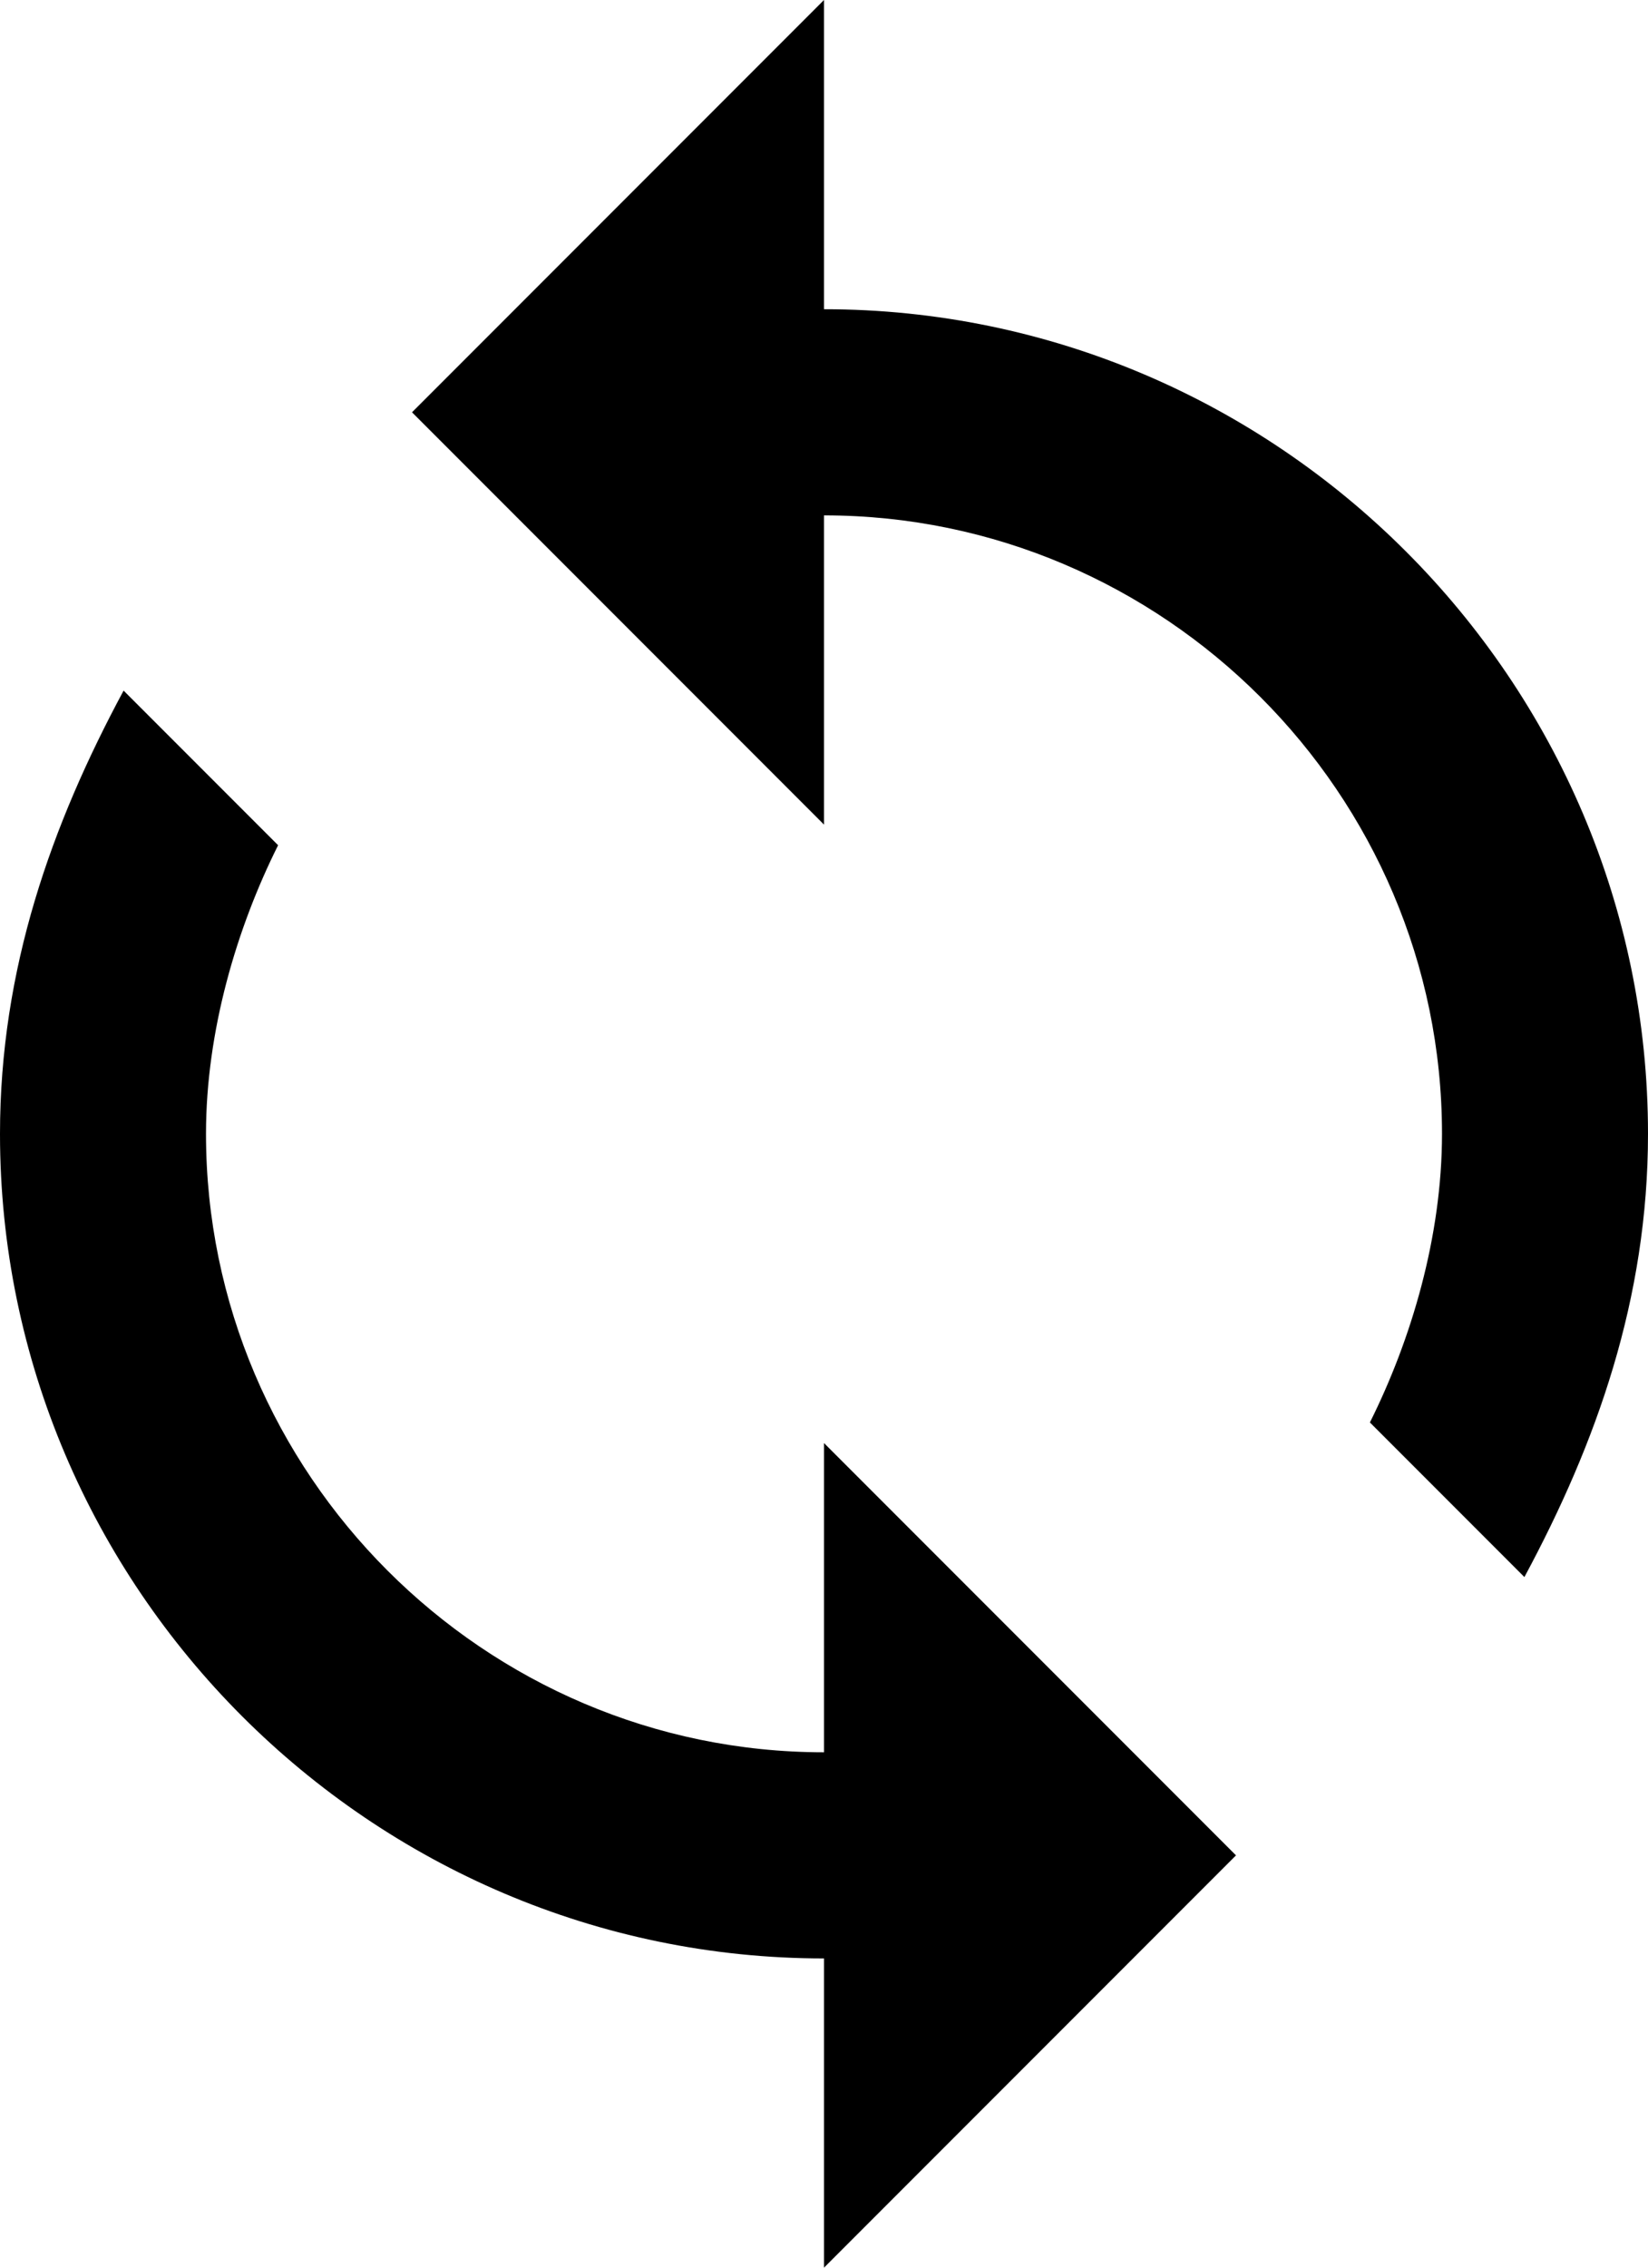 <?xml version="1.0" ?><svg height="22px" version="1.1" viewBox="0 0 16 22" width="16px" xmlns="http://www.w3.org/2000/svg" xmlns:sketch="http://www.bohemiancoding.com/sketch/ns" xmlns:xlink="http://www.w3.org/1999/xlink"><title/><desc/><defs/><g fill="none" fill-rule="evenodd" id="Page-1" stroke="none" stroke-width="1"><g fill="#000000" id="Icons-AV" transform="translate(-212, 0)"><g id="loop" transform="translate(212, 0)"><path d="M8,3 L8,0 L4,4 L8,8 L8,5 C11.3,5 14,7.7 14,11 C14,12 13.7,13 13.3,13.8 L14.8,15.3 C15.5,14 16,12.6 16,11 C16,6.6 12.4,3 8,3 L8,3 Z M8,17 C4.7,17 2,14.3 2,11 C2,10 2.3,9 2.7,8.2 L1.2,6.7 C0.5,8 0,9.4 0,11 C0,15.4 3.6,19 8,19 L8,22 L12,18 L8,14 L8,17 L8,17 Z" id="Shape"/></g></g></g></svg>